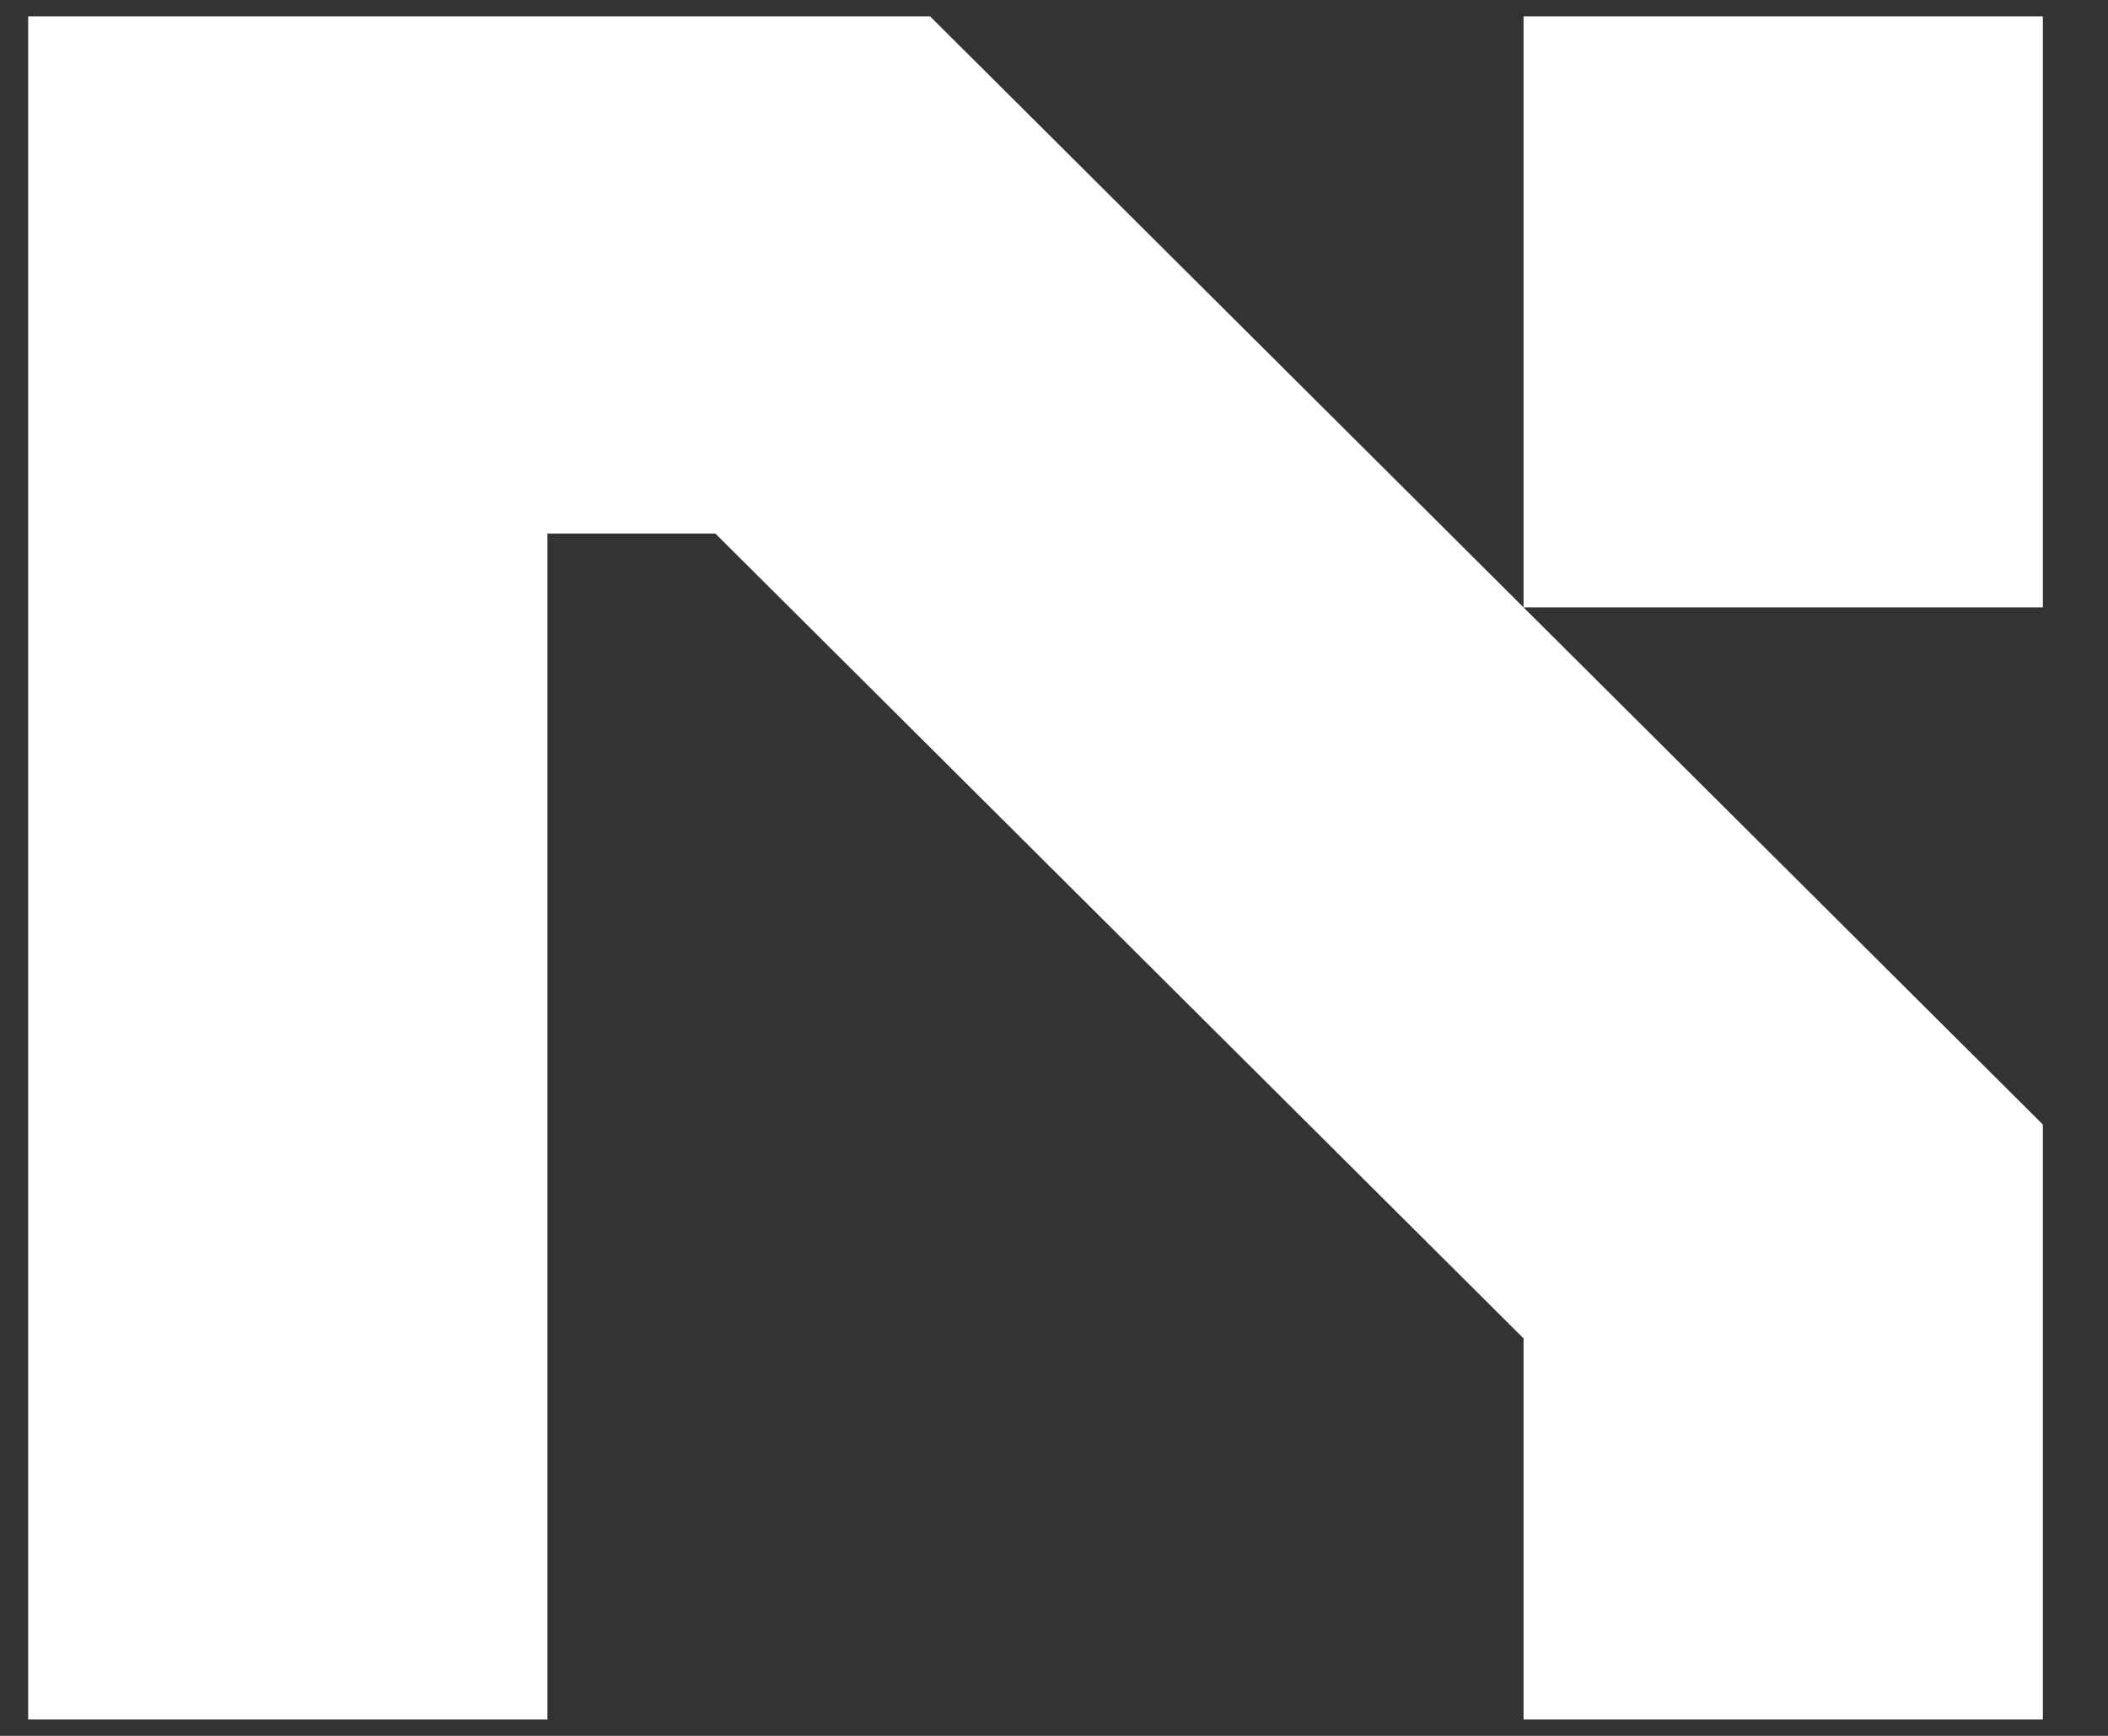 <svg width="68" height="56" viewBox="0 0 68 56" fill="none" xmlns="http://www.w3.org/2000/svg">
<rect x="0" y="0" width="68" height="56" fill="#333333" stroke="none"/>
<g clip-path="url(#clip0_2025_604)">
<path d="M30.003 0.528L65.899 36.279V55.472H49.147V43.178L23.076 17.212H17.66V55.472H0.908V0.528H30.003ZM49.147 19.595V0.528H65.899V19.595H49.147Z" fill="white"/>
</g>
<defs>
<clipPath id="clip0_2025_604">
<rect width="66.182" height="56" fill="white" transform="translate(0.908)"/>
</clipPath>
</defs>
</svg>
